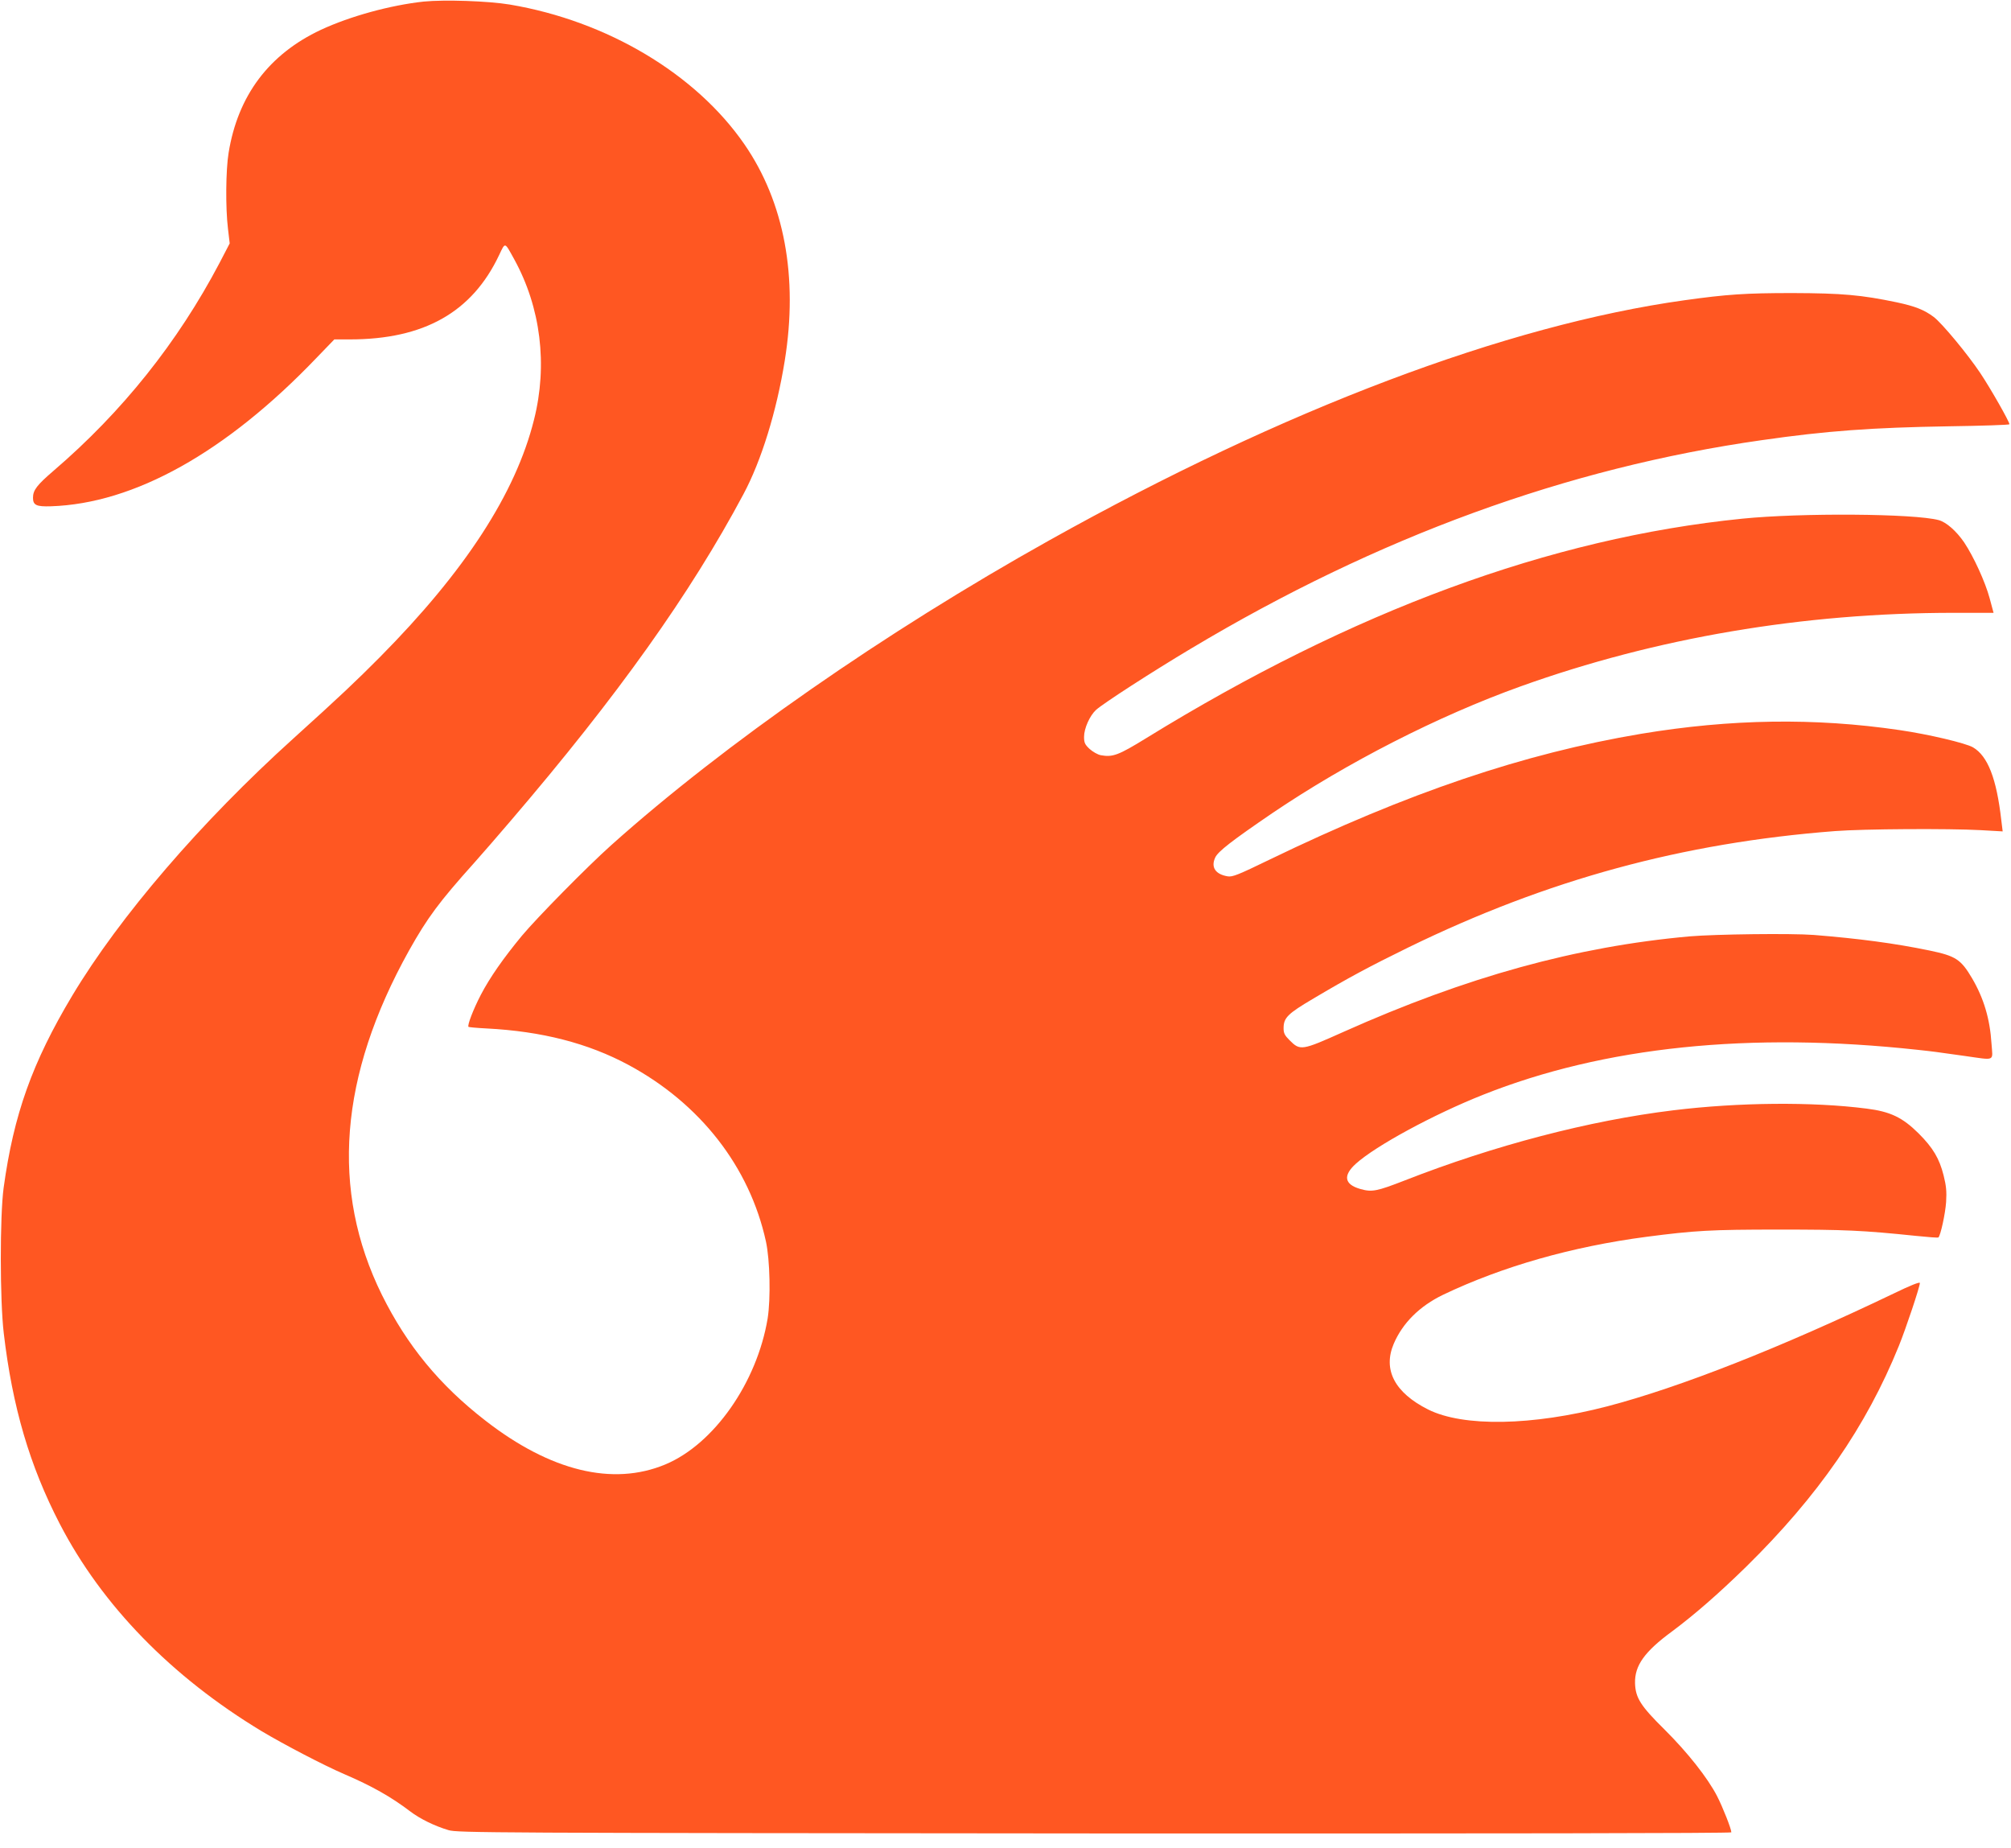 <?xml version="1.0" standalone="no"?>
<!DOCTYPE svg PUBLIC "-//W3C//DTD SVG 20010904//EN"
 "http://www.w3.org/TR/2001/REC-SVG-20010904/DTD/svg10.dtd">
<svg version="1.0" xmlns="http://www.w3.org/2000/svg"
 width="1280pt" height="1176pt" viewBox="0 0 1280 1176"
 preserveAspectRatio="xMidYMid meet">
<g transform="translate(0,1176) scale(0.1,-0.1)"
fill="#ff5722" stroke="none">
<path d="M2697 11750 c-212 -23 -468 -93 -655 -180 -330 -155 -528 -418 -587
-783 -18 -109 -20 -350 -4 -482 l11 -94 -65 -125 c-266 -505 -619 -947 -1055
-1321 -107 -92 -132 -124 -132 -173 0 -47 22 -57 114 -54 530 17 1115 343
1691 945 l113 117 98 0 c473 0 779 173 951 537 40 84 34 85 96 -27 169 -307
214 -672 126 -1021 -117 -469 -439 -964 -982 -1512 -149 -150 -249 -245 -550
-517 -587 -530 -1104 -1131 -1407 -1636 -255 -426 -373 -757 -437 -1224 -24
-180 -24 -715 1 -925 55 -469 165 -843 356 -1212 269 -520 712 -974 1285
-1320 144 -86 397 -218 525 -273 177 -76 299 -145 420 -237 63 -48 157 -94
245 -120 57 -17 253 -18 4113 -21 2554 -1 4052 1 4052 7 0 22 -55 161 -91 231
-60 116 -188 278 -334 423 -153 151 -185 202 -188 295 -3 112 60 201 236 330
142 106 293 237 471 411 458 450 764 892 972 1405 45 111 134 377 134 401 0 9
-62 -16 -167 -67 -720 -345 -1360 -597 -1823 -718 -477 -124 -916 -132 -1140
-20 -213 107 -289 253 -219 418 57 133 165 240 314 312 379 181 823 307 1295
369 308 40 406 46 845 46 419 0 530 -5 869 -40 77 -8 142 -13 144 -10 14 13
44 152 49 225 4 68 1 102 -16 170 -27 107 -67 175 -159 267 -103 102 -180 139
-332 158 -342 44 -814 40 -1230 -11 -534 -65 -1138 -223 -1708 -446 -180 -70
-210 -76 -286 -54 -99 29 -109 85 -26 160 126 114 495 314 810 439 769 306
1697 402 2765 286 102 -11 109 -12 300 -39 199 -28 179 -37 171 77 -10 159
-49 289 -123 416 -72 122 -104 143 -272 178 -222 46 -450 76 -736 99 -144 11
-625 5 -790 -9 -724 -65 -1419 -257 -2204 -608 -266 -119 -275 -121 -343 -53
-31 31 -38 45 -38 76 0 67 25 92 191 190 219 130 353 202 604 325 884 431
1743 665 2715 740 182 14 725 17 926 6 l141 -8 -9 73 c-30 264 -86 407 -180
462 -47 27 -283 83 -469 110 -538 79 -1073 71 -1644 -24 -745 -125 -1485 -375
-2365 -801 -200 -97 -235 -111 -266 -106 -78 13 -108 58 -79 120 18 39 108
108 363 282 476 322 1054 618 1581 807 861 309 1796 468 2758 468 l252 0 -25
93 c-28 104 -102 265 -162 355 -50 73 -114 129 -162 142 -156 42 -878 47
-1252 9 -1220 -123 -2477 -586 -3793 -1397 -177 -109 -213 -122 -289 -108 -20
4 -51 22 -71 40 -30 28 -35 40 -35 77 0 53 36 134 76 171 45 41 356 242 604
390 1188 711 2394 1151 3635 1327 410 59 702 80 1188 88 213 3 387 9 387 13 0
17 -119 226 -185 325 -80 120 -244 318 -297 358 -60 45 -118 68 -235 93 -225
47 -347 58 -663 59 -299 0 -418 -8 -690 -46 -1132 -158 -2547 -693 -4040
-1527 -1047 -585 -2069 -1296 -2790 -1941 -152 -136 -471 -460 -568 -576 -119
-144 -204 -266 -261 -375 -48 -92 -88 -196 -79 -205 2 -2 53 -7 114 -10 353
-18 647 -94 904 -232 457 -246 771 -649 875 -1123 26 -118 31 -366 11 -491
-68 -408 -342 -800 -652 -929 -334 -139 -731 -42 -1144 279 -292 226 -499 478
-659 800 -329 667 -272 1393 172 2191 118 210 190 308 418 562 47 53 151 172
230 265 680 794 1144 1446 1481 2078 114 213 211 527 263 850 86 533 -3 1009
-257 1377 -310 449 -875 785 -1493 889 -139 23 -415 32 -548 19z"/>
</g>
</svg>
